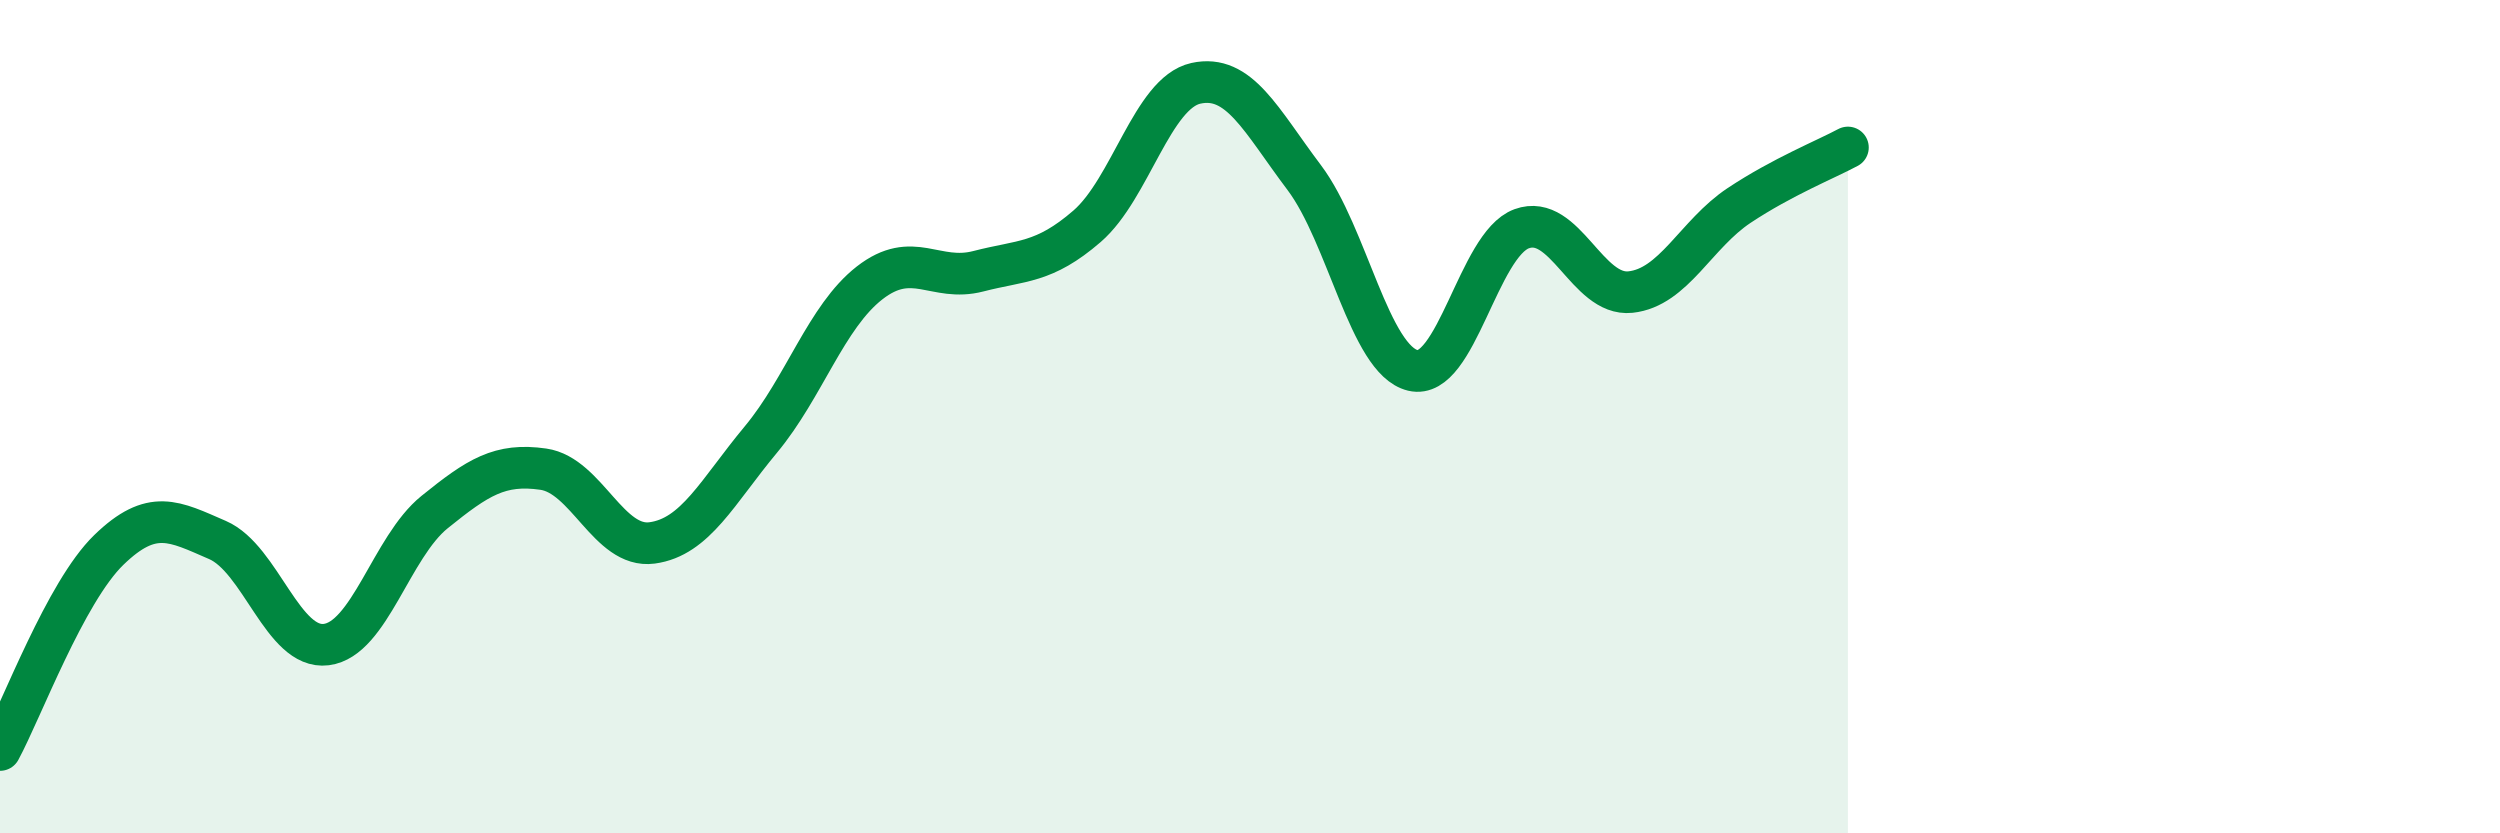 
    <svg width="60" height="20" viewBox="0 0 60 20" xmlns="http://www.w3.org/2000/svg">
      <path
        d="M 0,18 C 0.52,17.04 1.57,14.21 2.61,13.2 C 3.65,12.19 4.18,12.51 5.22,12.96 C 6.26,13.41 6.79,15.6 7.83,15.47 C 8.87,15.34 9.39,13.13 10.43,12.29 C 11.47,11.45 12,11.11 13.04,11.26 C 14.08,11.41 14.61,13.17 15.65,13.03 C 16.69,12.89 17.22,11.8 18.26,10.55 C 19.3,9.3 19.83,7.6 20.87,6.79 C 21.91,5.98 22.44,6.78 23.48,6.51 C 24.52,6.24 25.05,6.33 26.09,5.43 C 27.13,4.53 27.66,2.23 28.7,2 C 29.74,1.77 30.26,2.88 31.3,4.26 C 32.34,5.64 32.87,8.64 33.91,8.89 C 34.95,9.14 35.48,5.87 36.52,5.49 C 37.56,5.11 38.09,7.12 39.13,7.01 C 40.17,6.9 40.7,5.62 41.74,4.93 C 42.78,4.24 43.83,3.82 44.35,3.54L44.35 20L0 20Z"
        fill="#008740"
        opacity="0.1"
        stroke-linecap="round"
        stroke-linejoin="round"
      />
      <path
        d="M 0,18 C 0.52,17.04 1.57,14.21 2.61,13.2 C 3.65,12.19 4.18,12.51 5.22,12.96 C 6.26,13.41 6.79,15.6 7.83,15.47 C 8.87,15.34 9.39,13.13 10.43,12.29 C 11.47,11.45 12,11.11 13.04,11.26 C 14.08,11.41 14.61,13.17 15.65,13.03 C 16.69,12.89 17.22,11.8 18.26,10.55 C 19.3,9.3 19.83,7.6 20.87,6.79 C 21.91,5.98 22.44,6.78 23.48,6.51 C 24.52,6.24 25.05,6.33 26.09,5.43 C 27.13,4.53 27.66,2.23 28.7,2 C 29.74,1.77 30.26,2.88 31.3,4.26 C 32.34,5.64 32.87,8.64 33.91,8.89 C 34.95,9.14 35.48,5.87 36.52,5.49 C 37.56,5.11 38.09,7.12 39.13,7.01 C 40.17,6.9 40.7,5.62 41.74,4.93 C 42.78,4.24 43.83,3.82 44.35,3.54"
        stroke="#008740"
        stroke-width="1"
        fill="none"
        stroke-linecap="round"
        stroke-linejoin="round"
      />
    </svg>
  